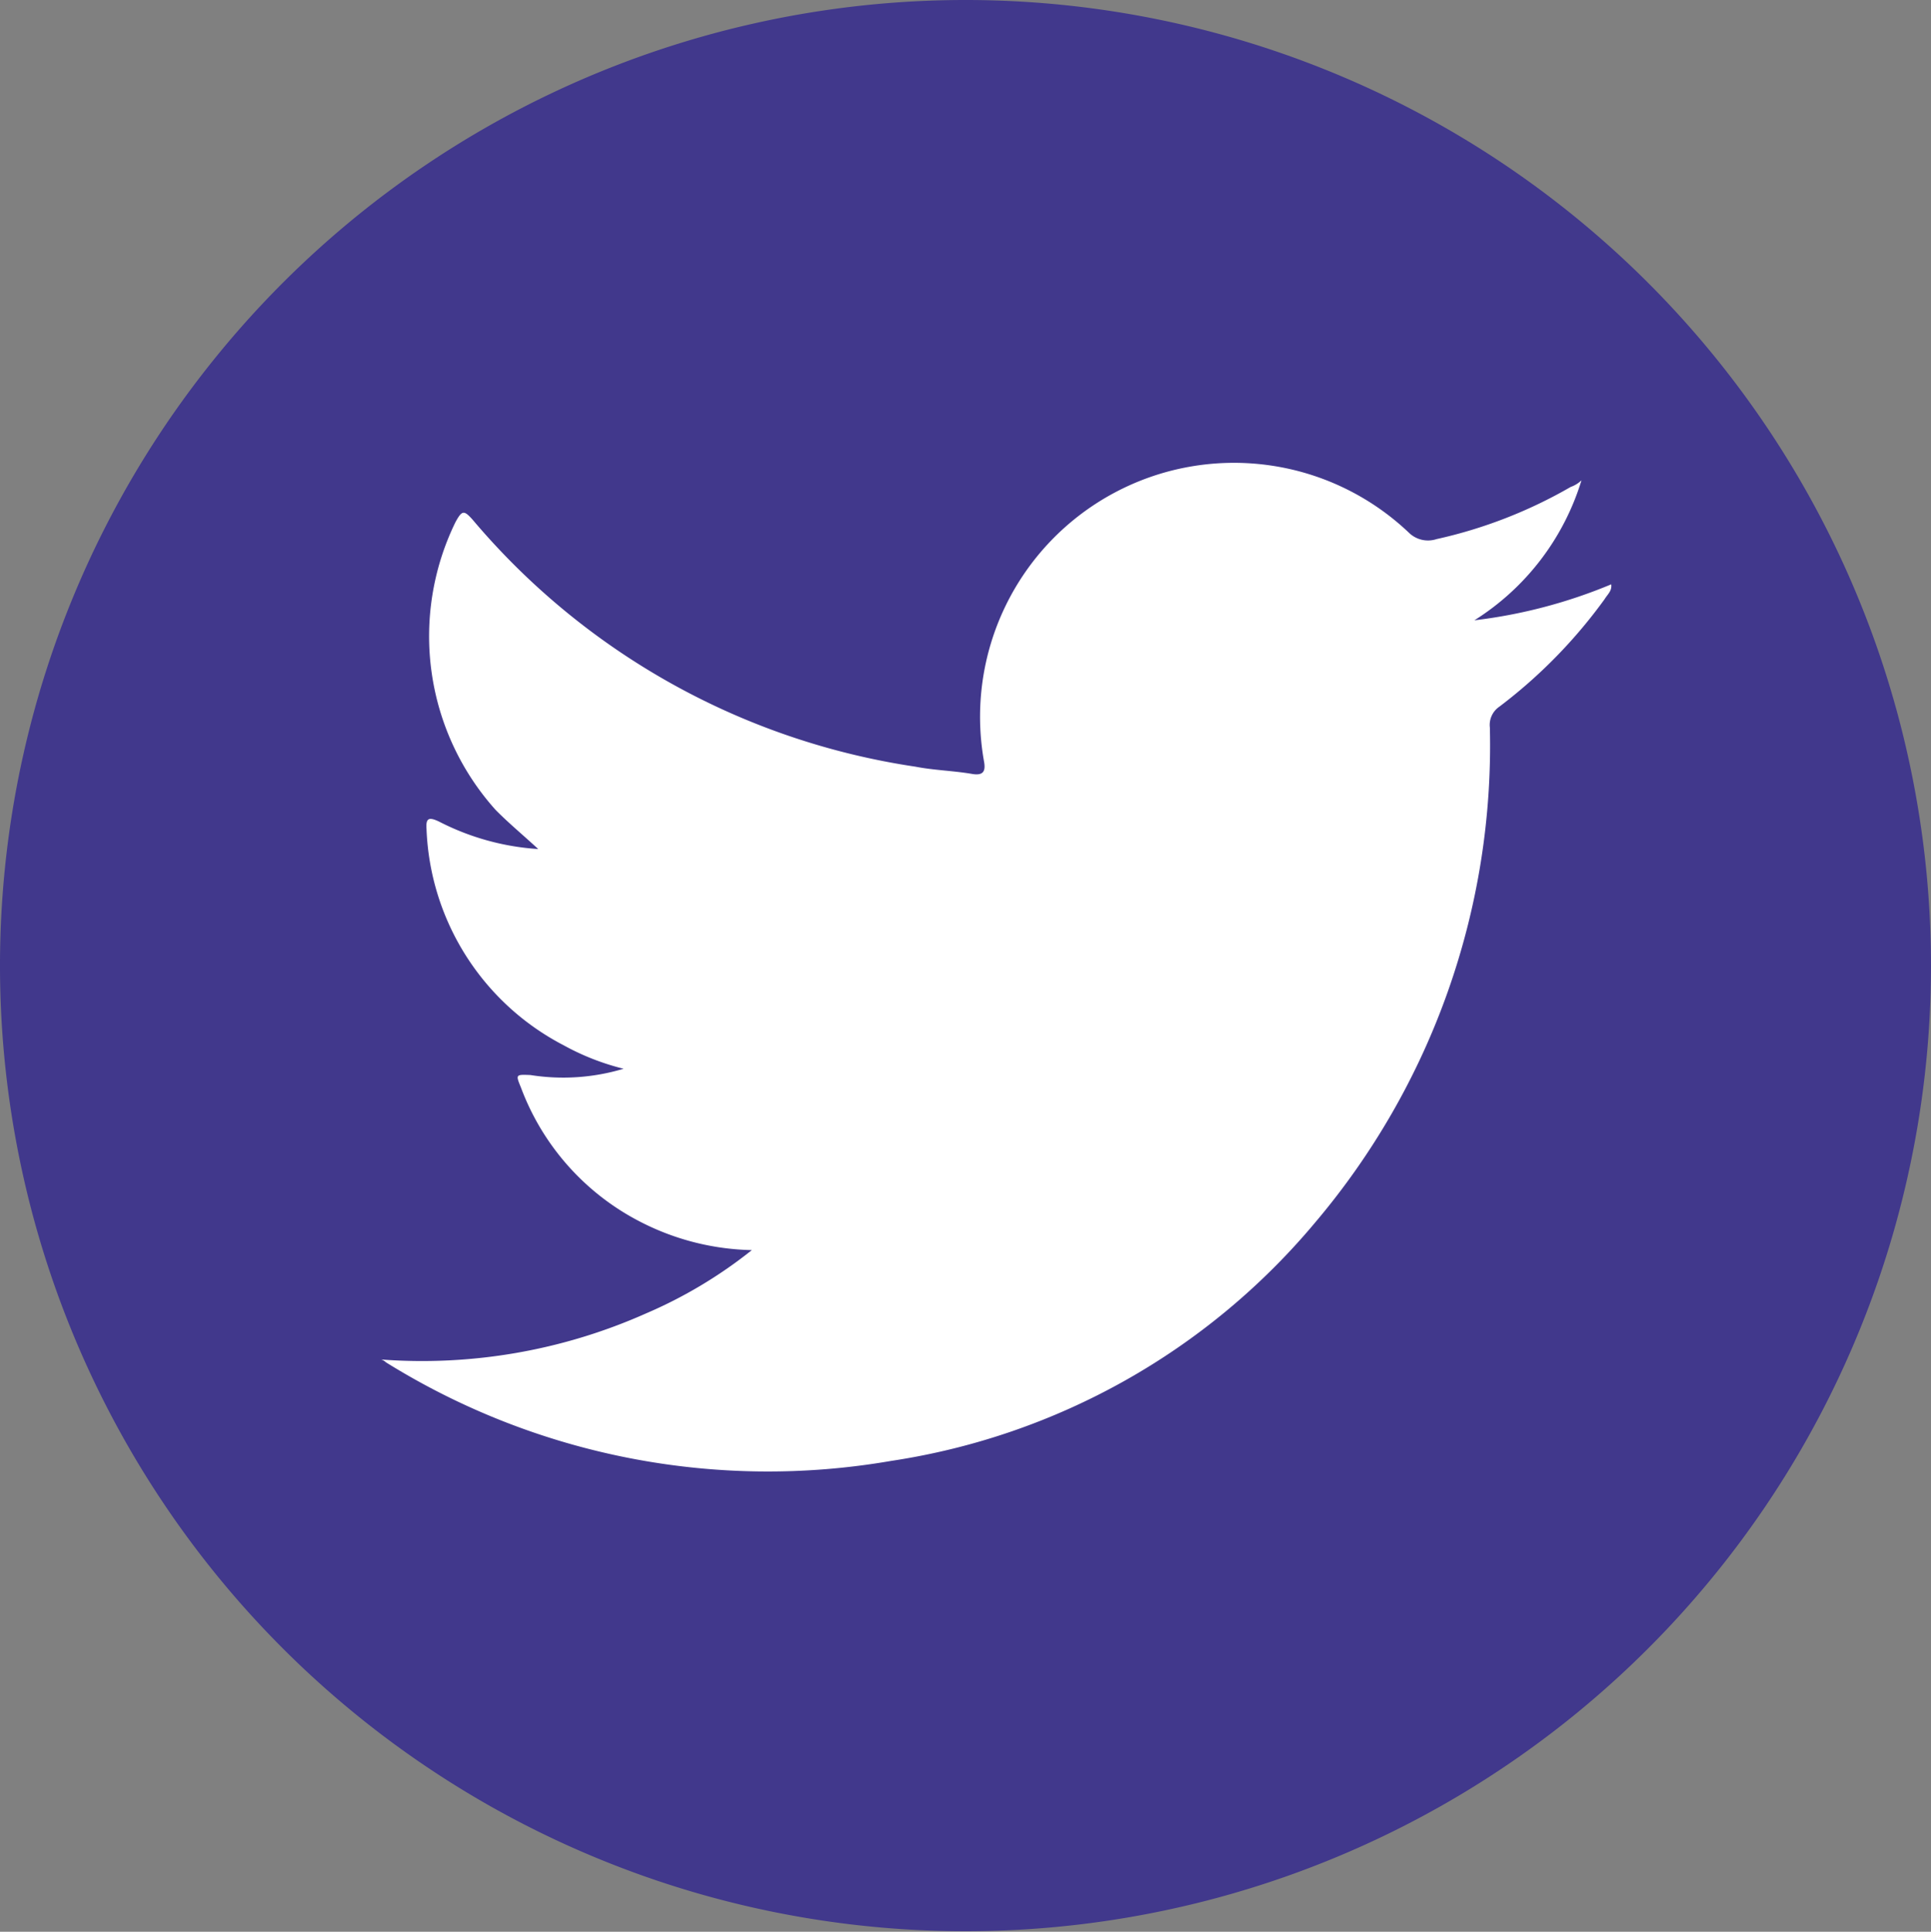 <svg id="Grupo_7" data-name="Grupo 7" xmlns="http://www.w3.org/2000/svg" width="29.21" height="29.218" viewBox="0 0 29.21 29.218">
  <rect x="0" y="0" width="29.21" height="29.218" fill="#808080" stroke="none"/>
  <path id="Trazado_12" data-name="Trazado 12" d="M754.83,1358.62a14.605,14.605,0,1,1-14.6-14.616A14.608,14.608,0,0,1,754.83,1358.62Z" transform="translate(-725.62 -1344.004)" fill="#41388c"/>
  <g id="Grupo_6" data-name="Grupo 6" transform="translate(5.766 6.983)">
    <path id="Trazado_13" data-name="Trazado 13" d="M732.9,1366.4a8.328,8.328,0,0,0,4-.695,6.963,6.963,0,0,0,1.606-.96,3.85,3.85,0,0,1-1.661-.415,3.758,3.758,0,0,1-1.831-2.042c-.082-.2-.082-.2.143-.191a3.175,3.175,0,0,0,1.409-.095,3.725,3.725,0,0,1-.905-.354,3.85,3.85,0,0,1-2.076-3.268c-.013-.17.034-.19.19-.116a3.811,3.811,0,0,0,1.5.415c-.244-.224-.456-.4-.646-.593a3.933,3.933,0,0,1-.607-4.35c.1-.184.13-.184.259-.04a10.853,10.853,0,0,0,6.7,3.737c.273.054.572.061.852.109.19.034.211-.055.183-.2a3.841,3.841,0,0,1,6.426-3.451.414.414,0,0,0,.422.1,7.149,7.149,0,0,0,2.029-.789.458.458,0,0,0,.163-.1,3.816,3.816,0,0,1-1.62,2.117,7.729,7.729,0,0,0,2.07-.544c.013.1-.055.15-.1.224a7.677,7.677,0,0,1-1.593,1.627.333.333,0,0,0-.143.314,11.164,11.164,0,0,1-2.648,7.494,10.375,10.375,0,0,1-6.412,3.6,10.937,10.937,0,0,1-7.638-1.491A.184.184,0,0,0,732.9,1366.4Z" transform="translate(-732.899 -1352.82)" fill="#fff" fill-rule="evenodd"/>
  </g>
</svg>
